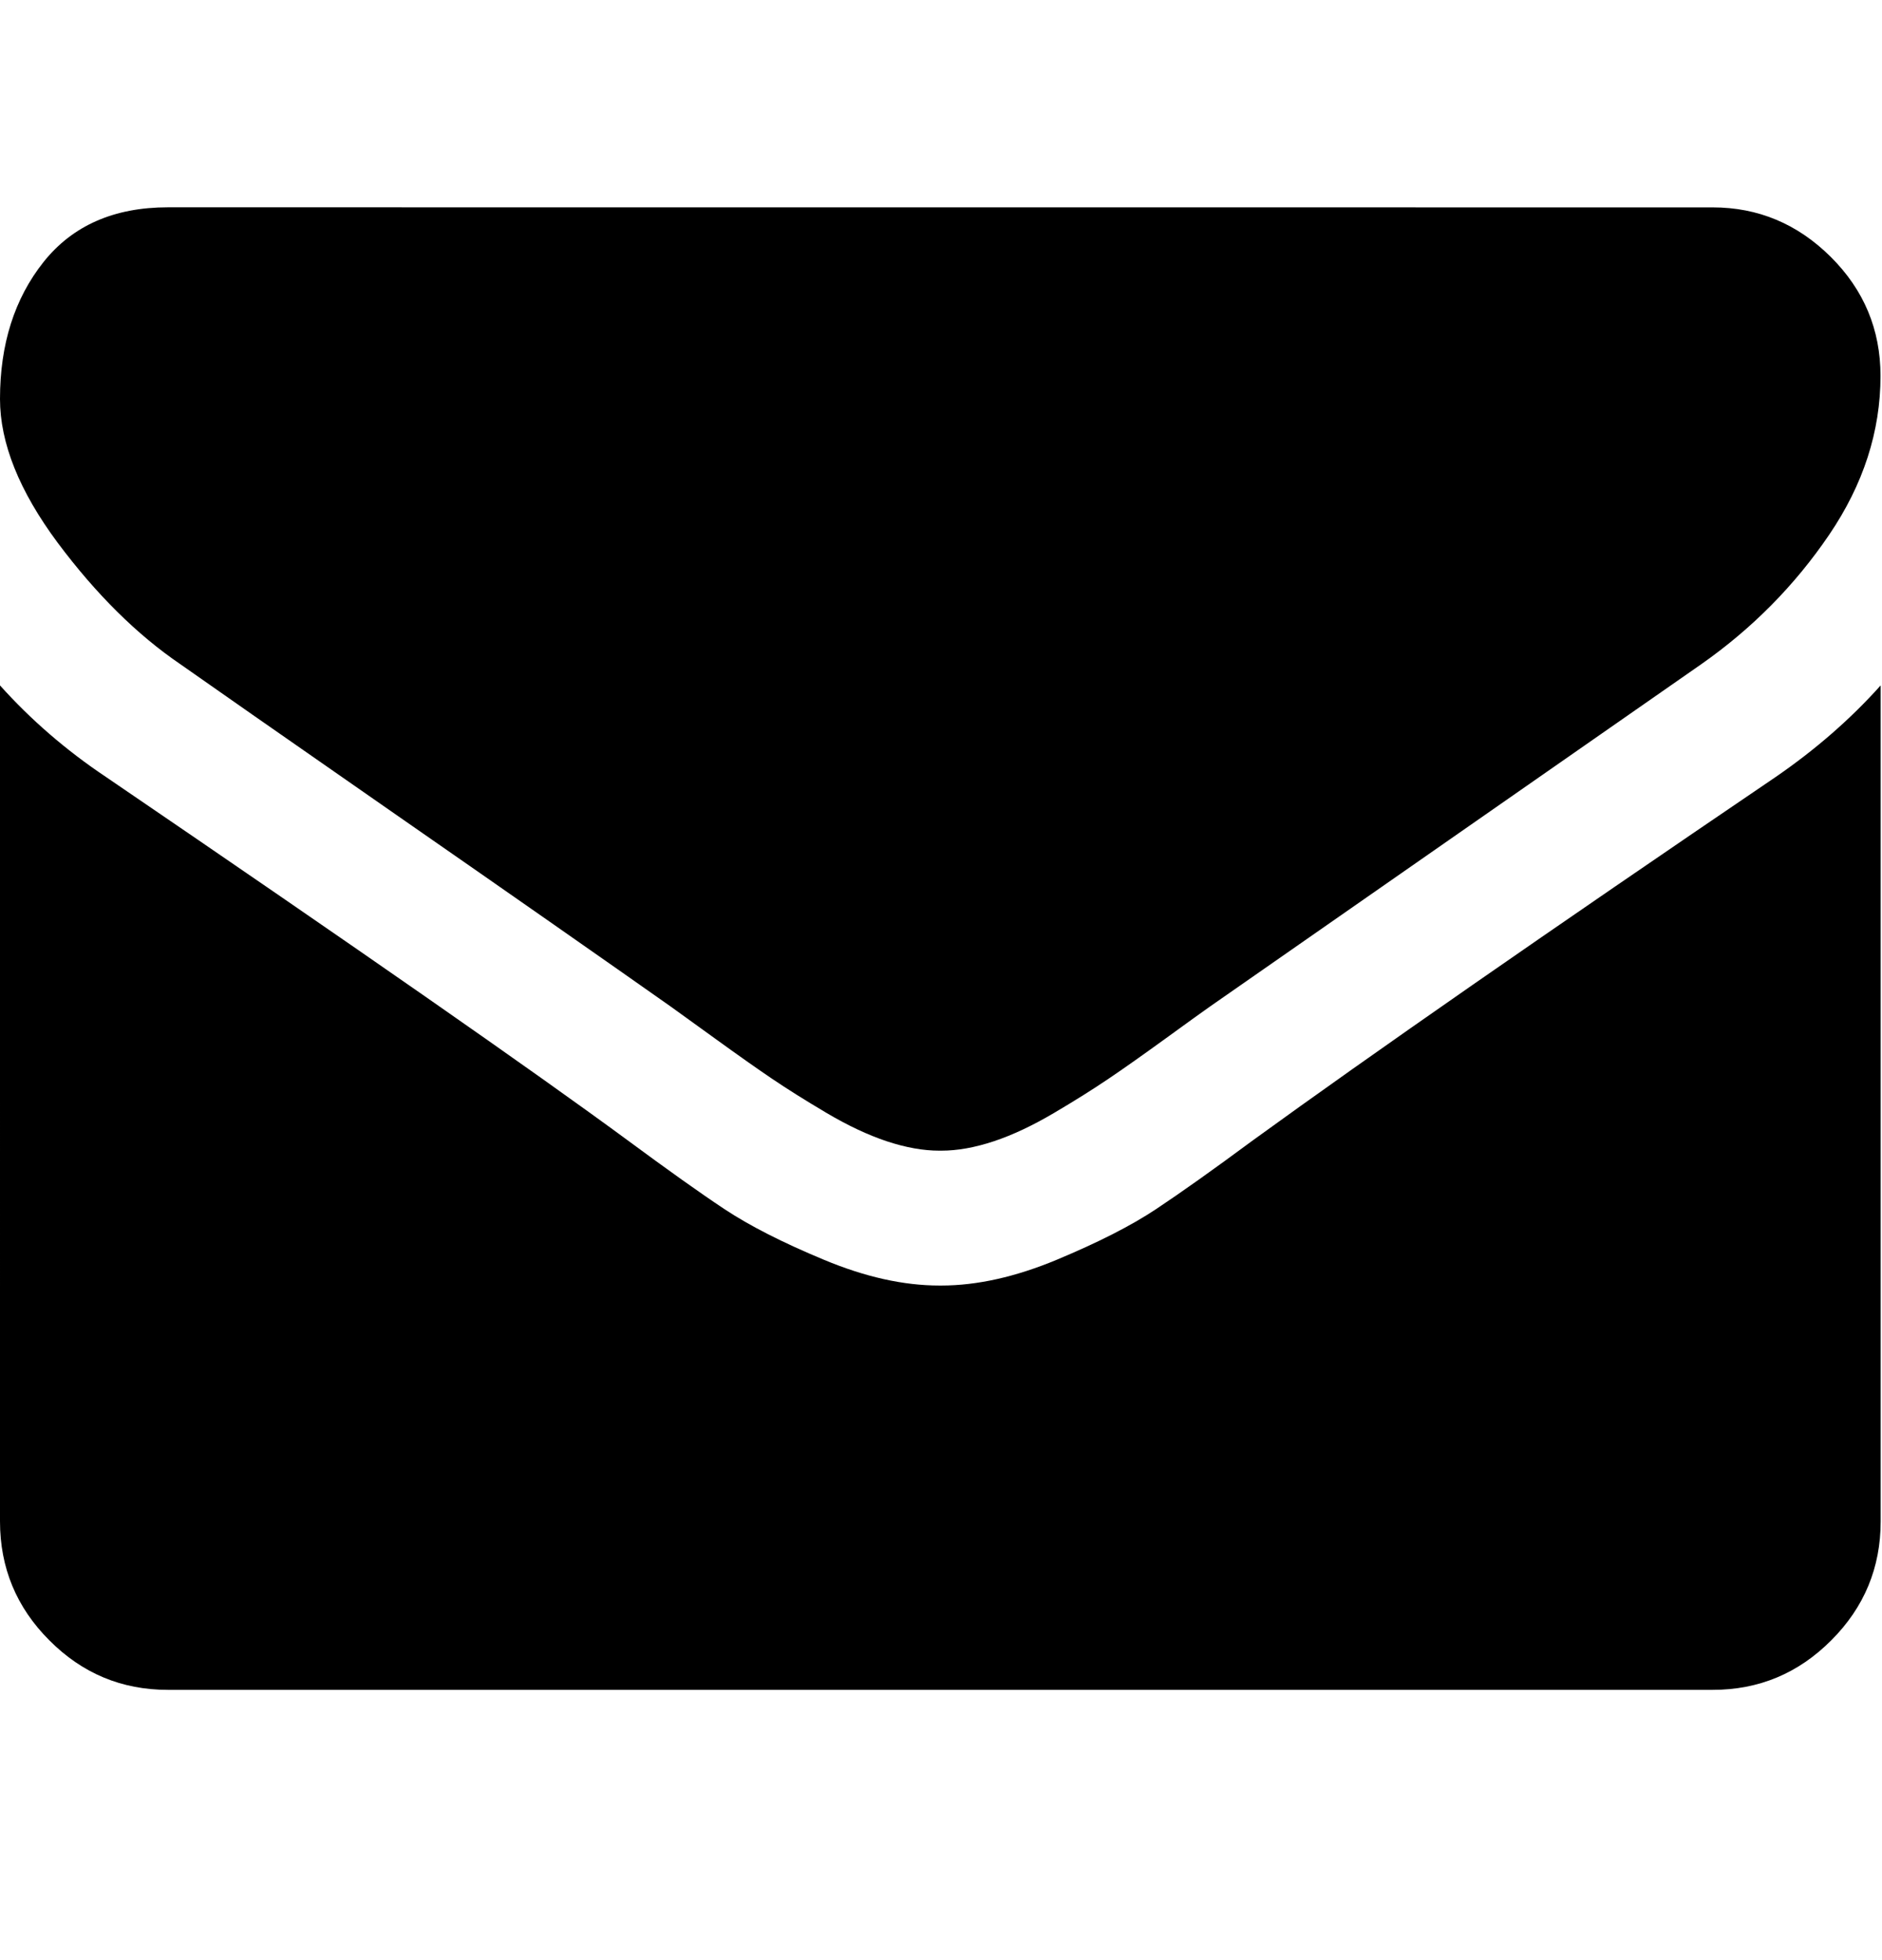 <svg xmlns="http://www.w3.org/2000/svg" width="24" height="25" viewBox="0 0 24 25">
    <defs>
        <filter id="pdah40bjsa">
            <feColorMatrix in="SourceGraphic" values="0 0 0 0 0.176 0 0 0 0 0.235 0 0 0 0 0.314 0 0 0 1 0"/>
        </filter>
    </defs>
    <g fill="none" fill-rule="evenodd">
        <g>
            <g>
                <g>
                    <g filter="url(#pdah40bjsa)" transform="translate(-961 -1080) translate(932 820) translate(5 .159) translate(0 237)">
                        <g>
                            <path fill="#000" d="M23.983 8.505v10.662c0 .591-.21 1.097-.63 1.517-.419.421-.923.632-1.512.632h-19.7c-.589 0-1.093-.21-1.512-.632-.42-.42-.629-.926-.629-1.517V8.505c.393.438.843.828 1.352 1.168 3.23 2.202 5.447 3.747 6.651 4.633.509.376.921.67 1.238.88.317.21.738.425 1.265.644.526.22 1.017.329 1.472.329h.027c.455 0 .946-.11 1.472-.329.526-.22.948-.434 1.265-.645.316-.21.729-.503 1.237-.879 1.517-1.101 3.739-2.646 6.665-4.633.509-.35.955-.739 1.339-1.168zM21.84 2.408c.58 0 1.082.21 1.506.631.423.421.635.927.635 1.518 0 .707-.218 1.383-.655 2.027-.438.645-.982 1.196-1.633 1.652L15.431 12.6c-.09.063-.28.2-.569.41-.29.21-.53.38-.723.51-.192.13-.423.276-.696.437-.271.16-.528.282-.769.362-.241.08-.464.12-.67.12h-.026c-.205 0-.428-.04-.67-.12-.24-.08-.497-.201-.769-.362-.272-.161-.504-.307-.696-.437-.192-.13-.433-.3-.723-.51l-.568-.41c-.812-.572-1.981-1.39-3.507-2.45C3.52 9.089 2.605 8.45 2.302 8.236c-.553-.376-1.075-.893-1.566-1.55C.246 6.026 0 5.415 0 4.851c0-.698.185-1.28.555-1.746.37-.465.9-.698 1.586-.698z" transform="translate(24 23.078)"/>
                        </g>
                    </g>
                </g>
            </g>
        </g>
    </g>
</svg>
